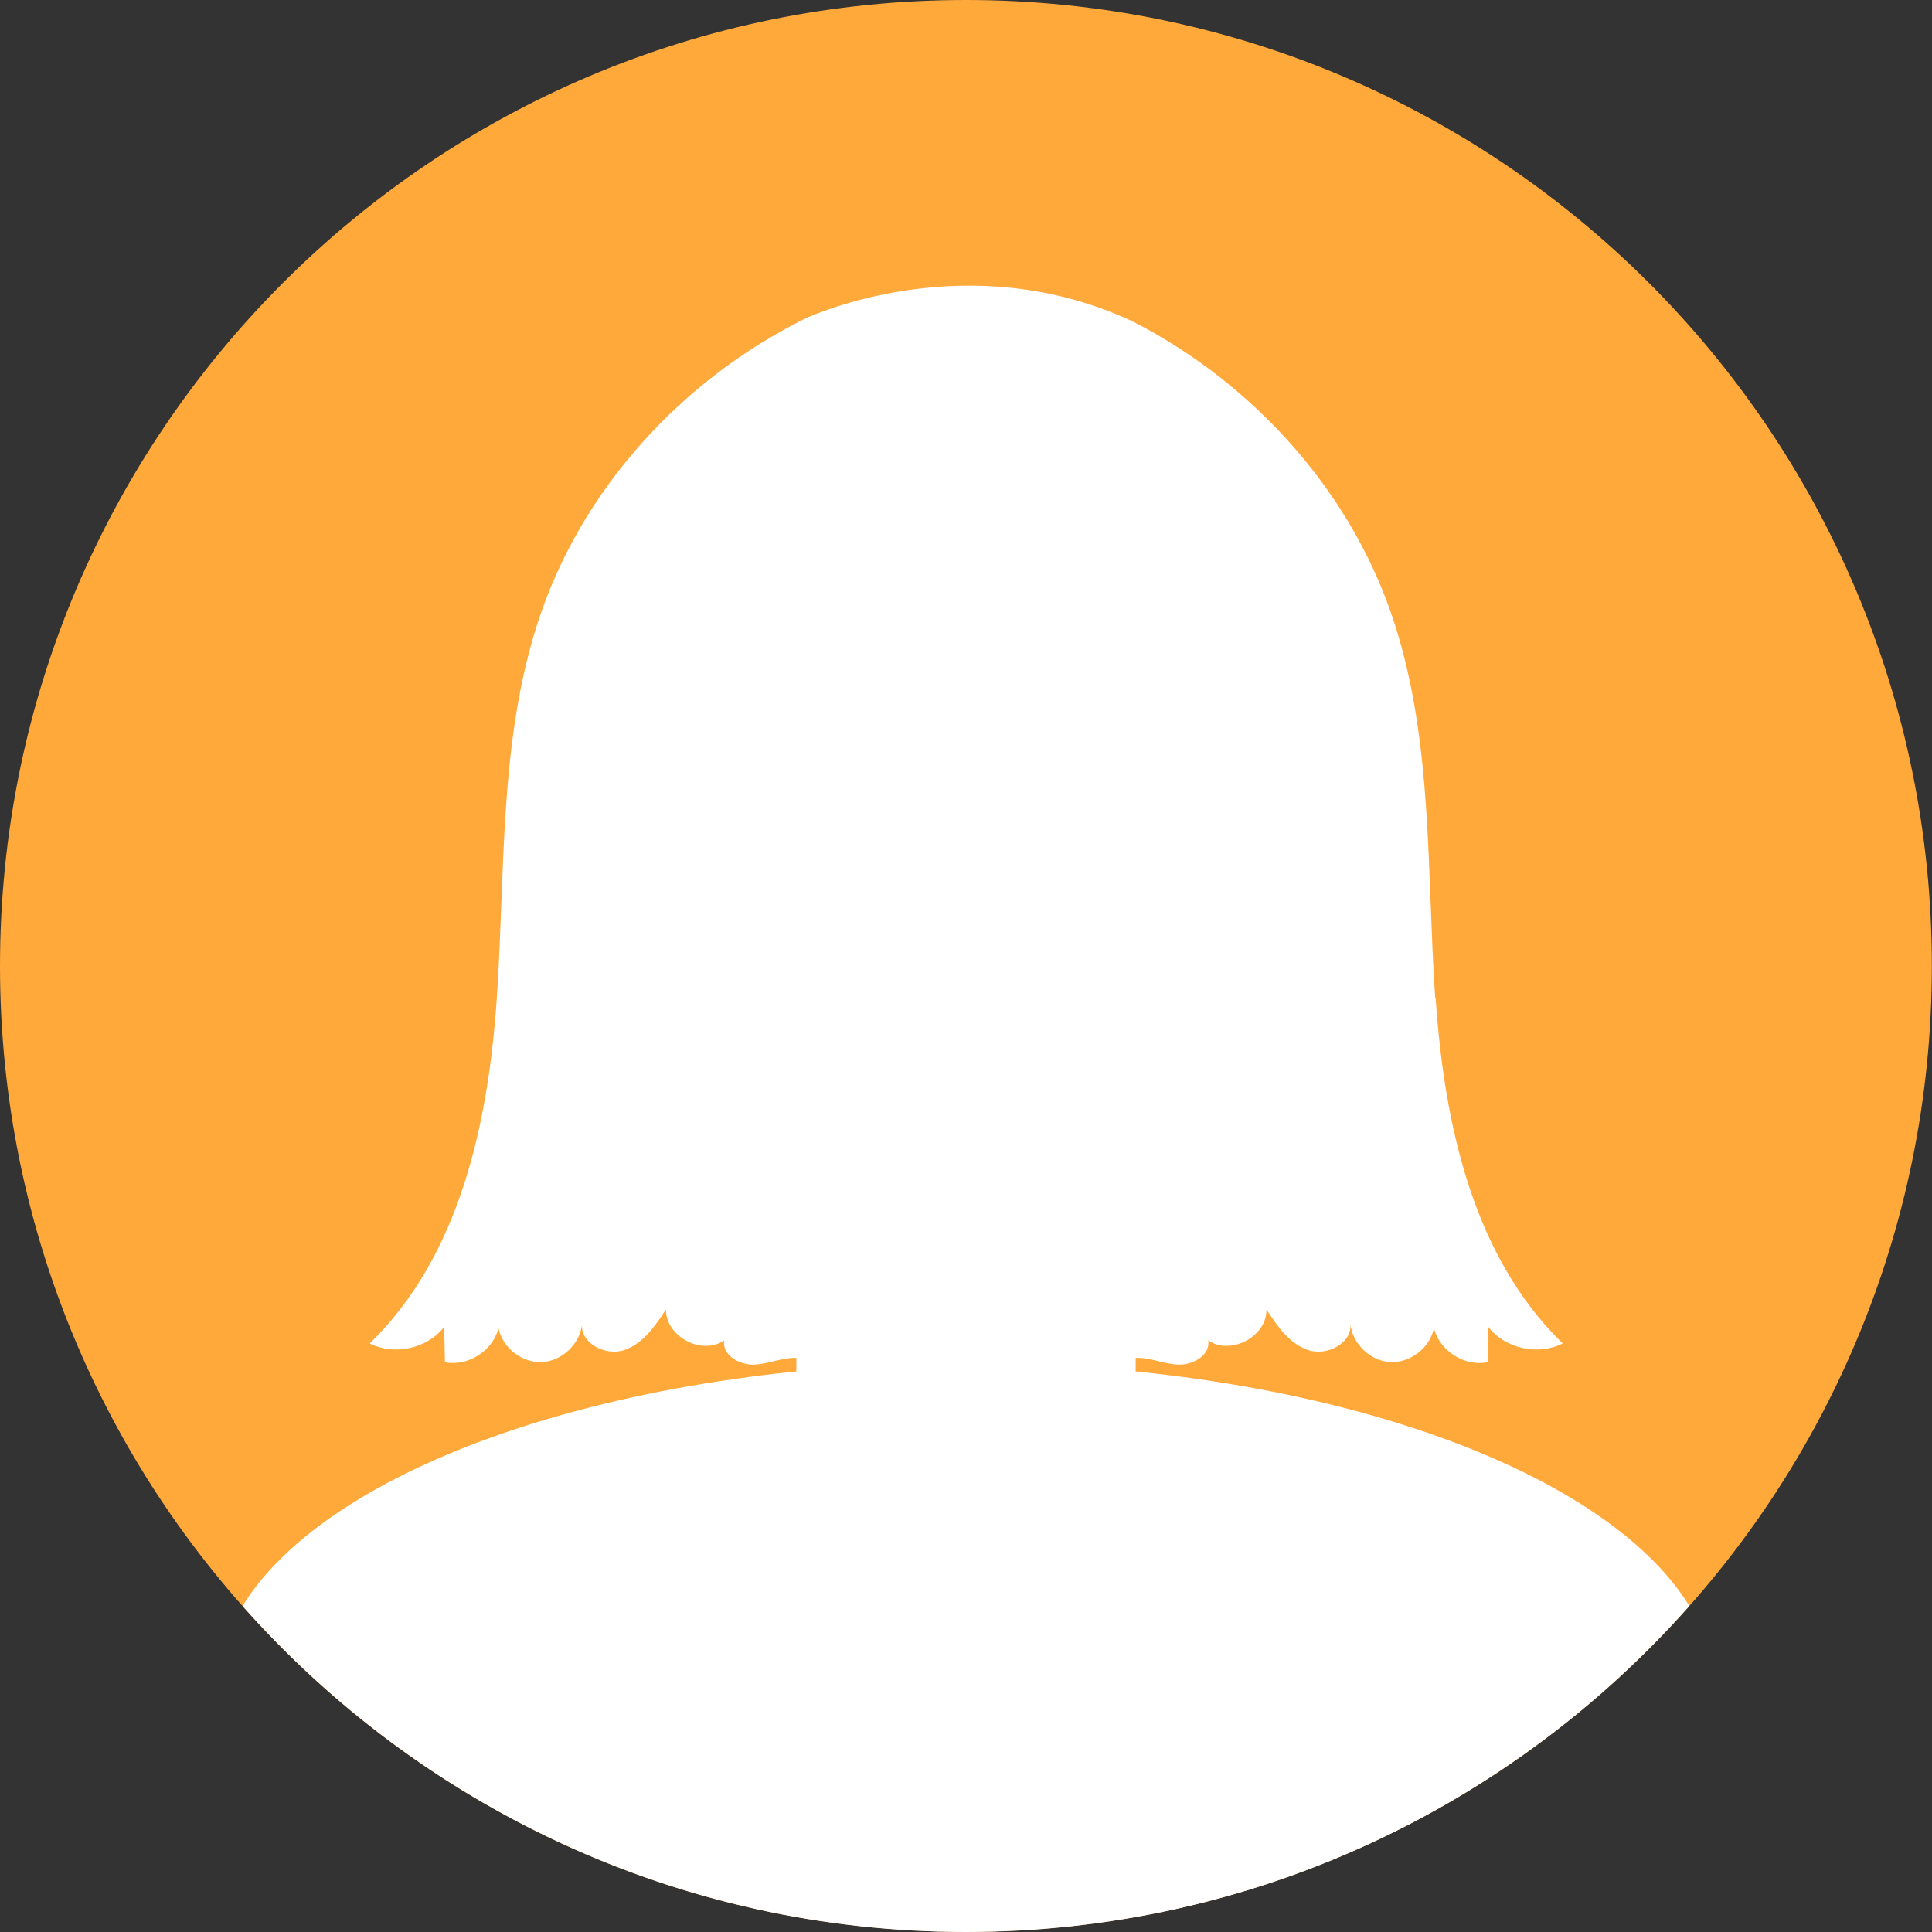 <svg xmlns="http://www.w3.org/2000/svg" width="791" height="791" viewBox="0 0 791 791" fill="none"><rect x="0" y="0" width="791" height="791" fill="#333333" stroke="none"/><g clip-path="url(#clip0_17_69)"><path d="M395.469 790.939C613.881 790.939 790.939 613.881 790.939 395.469C790.939 177.058 613.881 0 395.469 0C177.058 0 0 177.058 0 395.469C0 613.881 177.058 790.939 395.469 790.939Z" fill="#FFA93A"></path><path d="M395.47 529.634C480.426 529.634 549.297 440.585 549.297 330.739C549.297 220.892 480.426 131.844 395.47 131.844C310.513 131.844 241.642 220.892 241.642 330.739C241.642 440.585 310.513 529.634 395.47 529.634Z" fill="white"></path><path d="M395.47 558.03C253.794 558.03 134.592 600.227 99.295 657.508C171.781 739.337 277.549 791 395.47 791C513.39 791 619.158 739.337 691.644 657.508C656.347 600.227 537.206 558.03 395.47 558.03Z" fill="white"></path><path d="M406.217 395.469H384.783C352.338 395.469 326.036 421.771 326.036 454.216V587.891C326.036 620.336 352.338 646.638 384.783 646.638H406.217C438.662 646.638 464.963 620.336 464.963 587.891V454.216C464.963 421.771 438.662 395.469 406.217 395.469Z" fill="white"></path><path d="M265.214 348.875C270.649 375.623 263.87 399.622 250.008 402.431C236.146 405.24 220.513 385.821 215.078 359.074C209.643 332.326 216.421 308.327 230.284 305.518C244.146 302.709 259.779 322.128 265.214 348.875Z" fill="white"></path><path d="M525.725 348.875C520.29 375.623 527.069 399.622 540.931 402.431C554.793 405.24 570.426 385.821 575.861 359.074C581.296 332.326 574.518 308.327 560.656 305.518C546.793 302.709 531.16 322.128 525.725 348.875Z" fill="white"></path><path d="M587.586 408.477C584.105 357.18 586.731 304.541 571.037 255.504C553.938 202.07 513.756 157.308 463.986 131.721C402.003 102.715 343.685 124.393 330.372 130.073C279.015 155.293 237.428 200.849 219.963 255.504C204.269 304.48 206.895 357.119 203.414 408.477C199.933 459.834 188.269 514.184 151.385 550.03C161.4 555.16 174.957 552.167 181.857 543.251C181.979 548.076 182.04 552.9 182.162 557.724C191.567 559.617 201.826 553.022 204.086 543.74C205.673 551.862 213.795 558.152 222.1 557.663C230.344 557.175 237.672 549.969 238.344 541.725C237.245 549.786 247.809 555.343 255.504 552.778C263.198 550.213 268.206 542.946 272.664 536.107C272.48 547.221 287.442 555.16 296.541 548.747C295.442 554.732 302.77 559.007 308.876 558.701C314.983 558.396 320.784 555.526 326.891 556.014C338.677 556.992 349.242 570.121 360.05 565.236C364.753 563.098 369.088 557.663 373.852 559.617C376.722 560.778 377.943 564.136 379.897 566.579C383.622 571.098 389.973 571.648 395.591 569.632C401.21 571.709 407.561 571.159 411.286 566.579C413.24 564.197 414.461 560.839 417.331 559.617C422.094 557.663 426.43 563.098 431.132 565.236C441.941 570.06 452.506 556.93 464.292 556.014C470.337 555.526 476.2 558.396 482.306 558.701C488.413 559.007 495.741 554.732 494.642 548.747C503.741 555.16 518.763 547.221 518.519 536.107C522.916 542.946 527.923 550.213 535.679 552.778C543.373 555.343 553.938 549.786 552.839 541.725C553.511 549.969 560.839 557.175 569.083 557.663C577.327 558.152 585.449 551.862 587.097 543.74C589.296 553.083 599.616 559.617 609.02 557.724C609.143 552.9 609.204 548.076 609.326 543.251C616.226 552.167 629.722 555.16 639.798 550.03C602.853 514.184 591.25 459.834 587.769 408.477H587.586Z" fill="white"></path></g><defs><clipPath id="clip0_17_69"><rect width="791" height="791" fill="white"></rect></clipPath></defs></svg>
